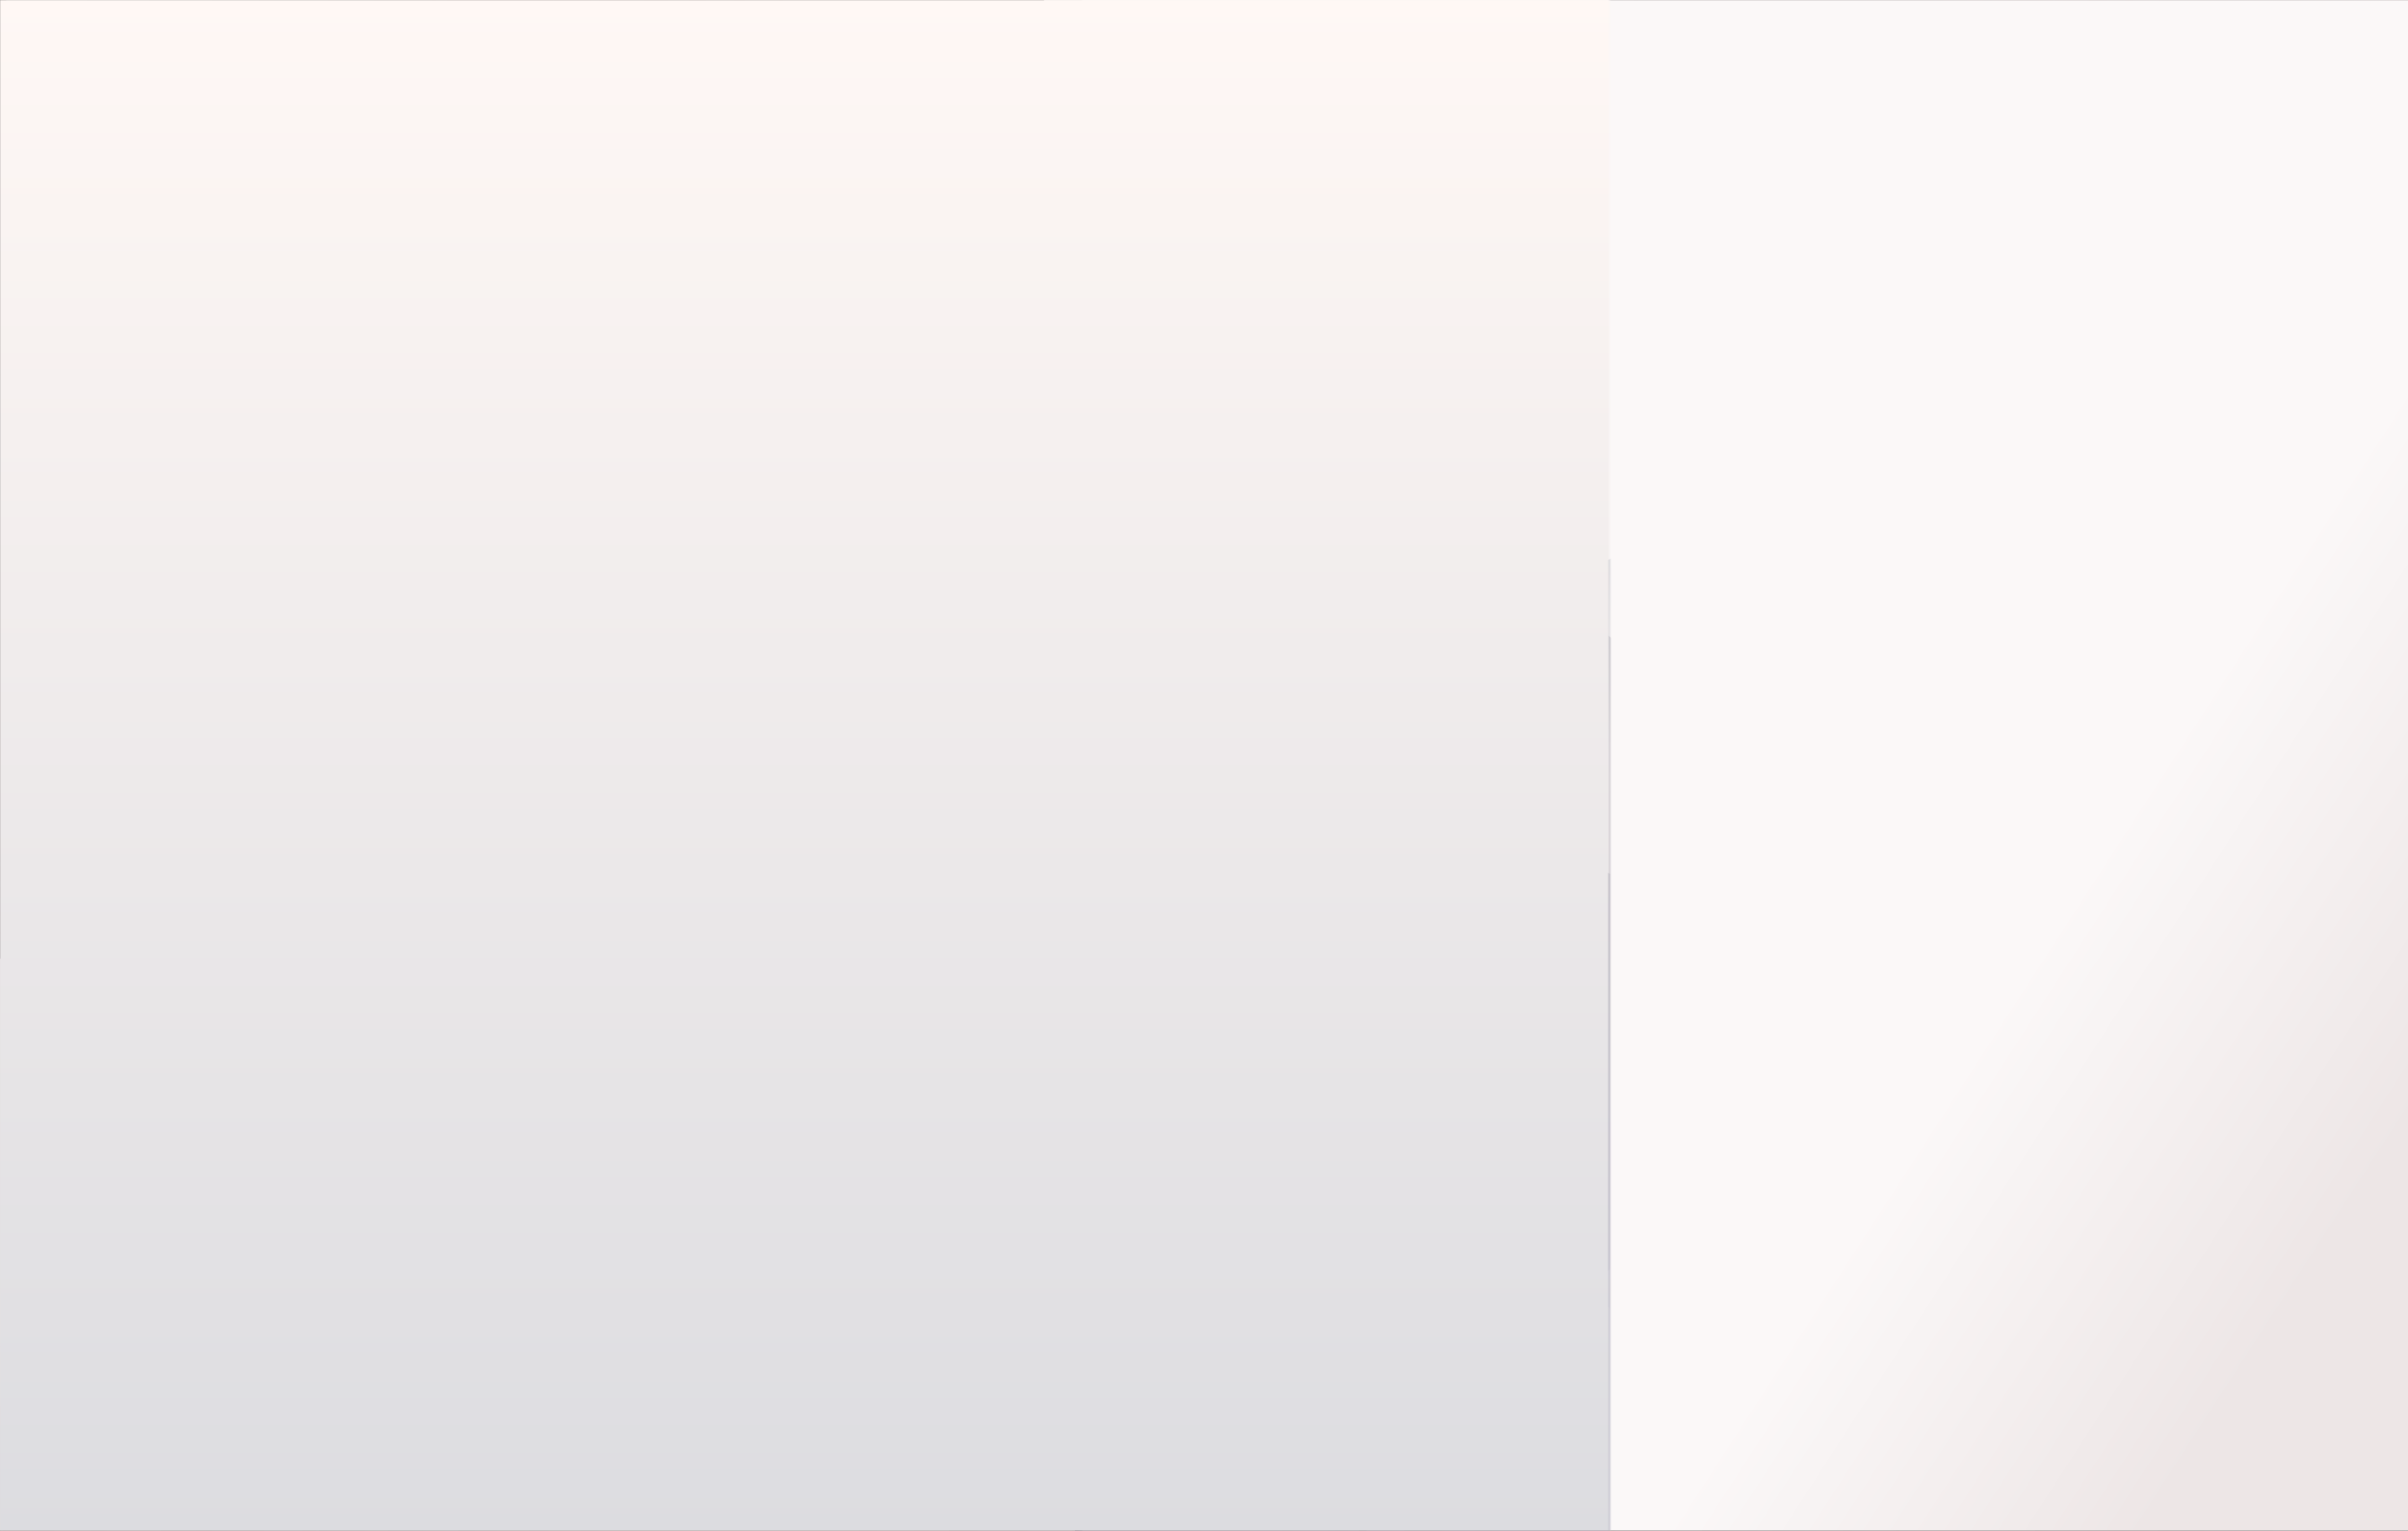 <svg xmlns="http://www.w3.org/2000/svg" xmlns:xlink="http://www.w3.org/1999/xlink" width="1440" height="915" viewBox="0 0 1440 915">
  <rect x="0" y="0" width="1440" height="915" fill="#808080" stroke="none"/>
  <defs>
    <linearGradient id="usa500-b" x1="3.906%" x2="97.989%" y1="4.267%" y2="100%">
      <stop offset="0%" stop-color="#B89292" stop-opacity="0"/>
      <stop offset="17.556%" stop-color="#B79595" stop-opacity=".142"/>
      <stop offset="100%" stop-color="#B5AAAA"/>
    </linearGradient>
    <rect id="usa500-a" width="1440" height="915"/>
    <linearGradient id="usa500-c" x1="76.707%" y1="54.078%" y2="71.368%">
      <stop offset="0%" stop-color="#FBF8F8"/>
      <stop offset="100%" stop-color="#EDE6E6"/>
    </linearGradient>
    <linearGradient id="usa500-e" x1="28.642%" x2="50%" y1="74.679%" y2="43.131%">
      <stop offset="0%" stop-color="#ECE4E4"/>
      <stop offset="100%" stop-color="#FBF8F8"/>
    </linearGradient>
    <linearGradient id="usa500-f" x1="57.121%" x2="30.239%" y1="100%" y2="17.63%">
      <stop offset="0%" stop-color="#4F4B79"/>
      <stop offset="77.274%" stop-color="#1C193D"/>
      <stop offset="100%" stop-color="#0F0D29"/>
    </linearGradient>
    <linearGradient id="usa500-g" x1="58.033%" x2="60.16%" y1="-56.967%" y2="61.914%">
      <stop offset="0%" stop-color="#314765"/>
      <stop offset="100%" stop-color="#F1E8E8"/>
    </linearGradient>
    <linearGradient id="usa500-h" x1="80.369%" x2="14.501%" y1="13.155%" y2="13.155%">
      <stop offset="0%" stop-color="#FFF" stop-opacity="0"/>
      <stop offset="100%" stop-color="#FFF" stop-opacity=".3"/>
    </linearGradient>
    <linearGradient id="usa500-i" x1="66.477%" x2="12.17%" y1="13.155%" y2="10.185%">
      <stop offset="0%" stop-color="#FFF" stop-opacity="0"/>
      <stop offset="100%" stop-color="#FFF" stop-opacity=".3"/>
    </linearGradient>
    <linearGradient id="usa500-j" x1="27.096%" x2="102.82%" y1="60.464%" y2="60.464%">
      <stop offset="0%" stop-color="#FFF" stop-opacity=".2"/>
      <stop offset="100%" stop-color="#FFF" stop-opacity="0"/>
    </linearGradient>
    <linearGradient id="usa500-k" x1="50%" x2="50%" y1="0%" y2="100%">
      <stop offset="0%" stop-color="#FFF8F5"/>
      <stop offset="100%" stop-color="#DCDCE0"/>
    </linearGradient>
  </defs>
  <g fill="none" fill-rule="evenodd">
    <mask id="usa500-d" fill="#fff">
      <use xlink:href="#usa500-a"/>
    </mask>
    <use fill="url(#usa500-b)" xlink:href="#usa500-a"/>
    <rect width="802" height="923" x="647" fill="url(#usa500-c)" mask="url(#usa500-d)"/>
    <g mask="url(#usa500-d)">
      <g transform="translate(-5 -28)">
        <polygon fill="url(#usa500-e)" points="675 957.5 1478.135 963 1478.135 605.5 818.5 0 .5 10 5.5 254" transform="matrix(-1 0 0 1 1478.635 0)"/>
        <path fill="url(#usa500-f)" d="M971.85,412.383 L981,359 L1045.5,371.5 L1109.045,428.791 L1134,370.423 L1197.5,373 L1829.5,947 L1568.5,947 L1385.5,947 L1179.5,947 L1019.5,947 L651.72,947 L267,544 L334.5,545.802 L389,510.759 L347.24,474.55 L271.085,424.406 L270.5,394.9 L297.5,359 L379,368 L507.24,483.926 L507.24,474.55 L458.5,424.406 L486.5,359 L530.5,363.5 L621.778,445.565 L620,359 L754.5,374.5 L799.169,415.027 L809.5,359 L912.272,359 L971.85,412.383 Z" opacity=".838"/>
      </g>
    </g>
    <path fill="url(#usa500-g)" d="M275.465,459.976 C275.465,466.679 276.675,472.359 279.096,477.014 C281.517,481.669 284.728,485.439 288.732,488.325 C292.735,491.212 297.437,493.353 302.837,494.749 C308.237,496.146 313.823,496.844 319.595,496.844 C323.505,496.844 327.695,496.518 332.164,495.867 C336.633,495.215 340.822,493.958 344.732,492.096 C348.643,490.234 351.901,487.674 354.508,484.415 C357.115,481.157 358.418,477.014 358.418,471.986 C358.418,466.586 356.696,462.211 353.251,458.859 C349.806,455.507 345.291,452.714 339.705,450.48 C334.119,448.245 327.788,446.29 320.712,444.614 C313.636,442.939 306.468,441.077 299.206,439.028 C291.758,437.166 284.496,434.885 277.42,432.185 C270.344,429.485 264.014,425.994 258.427,421.711 C252.841,417.429 248.326,412.076 244.881,405.652 C241.436,399.227 239.714,391.454 239.714,382.33 C239.714,372.088 241.902,363.197 246.278,355.656 C250.653,348.115 256.379,341.831 263.455,336.803 C270.531,331.776 278.537,328.052 287.475,325.631 C296.413,323.21 305.35,322 314.288,322 C324.716,322 334.724,323.164 344.313,325.491 C353.903,327.819 362.422,331.589 369.87,336.803 C377.318,342.017 383.23,348.673 387.605,356.773 C391.981,364.873 394.169,374.695 394.169,386.24 L351.715,386.24 C351.342,380.281 350.086,375.347 347.944,371.437 C345.803,367.527 342.963,364.454 339.426,362.22 C335.888,359.985 331.838,358.403 327.276,357.472 C322.714,356.541 317.733,356.075 312.333,356.075 C308.795,356.075 305.257,356.447 301.719,357.192 C298.182,357.937 294.97,359.241 292.084,361.103 C289.197,362.965 286.823,365.292 284.961,368.085 C283.099,370.878 282.168,374.416 282.168,378.699 C282.168,382.609 282.913,385.774 284.403,388.195 C285.892,390.616 288.825,392.85 293.201,394.898 C297.577,396.947 303.628,398.995 311.355,401.043 C319.083,403.091 329.184,405.698 341.66,408.864 C345.384,409.608 350.551,410.958 357.161,412.913 C363.772,414.869 370.335,417.987 376.852,422.27 C383.369,426.553 389.002,432.278 393.75,439.447 C398.498,446.616 400.872,455.787 400.872,466.959 C400.872,476.083 399.103,484.555 395.566,492.375 C392.028,500.196 386.768,506.946 379.785,512.625 C372.802,518.304 364.144,522.726 353.81,525.892 C343.475,529.057 331.512,530.64 317.919,530.64 C306.933,530.64 296.273,529.29 285.939,526.59 C275.605,523.89 266.481,519.654 258.567,513.882 C250.653,508.109 244.369,500.755 239.714,491.817 C235.059,482.879 232.825,472.266 233.011,459.976 L275.465,459.976 Z M531.587,506.341 C523.58,514.161 515.061,520.026 506.03,523.937 C496.999,527.847 486.805,529.802 475.447,529.802 C466.509,529.802 458.083,528.499 450.17,525.892 C442.256,523.285 435.413,519.421 429.641,514.301 C423.868,509.18 419.306,502.942 415.955,495.587 C412.603,488.232 410.927,479.807 410.927,470.31 C410.927,463.235 412.138,456.764 414.558,450.899 C416.979,445.033 420.284,439.727 424.474,434.978 C428.663,430.23 433.458,425.994 438.858,422.27 C444.258,418.546 449.844,415.288 455.616,412.494 C450.216,405.977 445.701,399.46 442.07,392.943 C438.439,386.426 436.623,378.792 436.623,370.04 C436.623,363.151 438.066,356.913 440.952,351.327 C443.839,345.741 447.702,340.946 452.544,336.943 C457.385,332.939 462.924,329.867 469.162,327.726 C475.4,325.584 481.87,324.514 488.574,324.514 C496.208,324.514 503.33,325.538 509.941,327.586 C516.551,329.634 522.323,332.66 527.257,336.663 C532.192,340.667 536.102,345.648 538.988,351.606 C541.874,357.565 543.317,364.454 543.317,372.275 C543.317,384.006 539.919,393.874 533.123,401.881 C526.326,409.888 517.901,416.591 507.846,421.991 L533.542,453.552 C535.59,449.828 537.173,445.964 538.29,441.961 C539.407,437.958 540.245,433.908 540.804,429.811 L575.158,429.811 C574.227,438.749 572.179,447.407 569.013,455.787 C565.848,464.166 561.472,471.893 555.886,478.969 L596.385,526.171 L547.786,526.171 L531.587,506.341 Z M476.564,438.19 C473.026,439.68 469.581,441.449 466.229,443.497 C462.878,445.545 459.899,447.966 457.292,450.759 C454.685,453.552 452.59,456.624 451.007,459.976 C449.425,463.328 448.633,467.052 448.633,471.148 C448.633,474.686 449.425,478.084 451.007,481.343 C452.59,484.601 454.685,487.394 457.292,489.722 C459.899,492.05 462.924,493.912 466.369,495.308 C469.814,496.705 473.398,497.403 477.122,497.403 C484.198,497.403 490.389,495.774 495.696,492.515 C501.003,489.256 505.984,485.02 510.639,479.807 L476.564,438.19 Z M508.684,370.04 C508.684,364.827 506.868,360.358 503.237,356.634 C499.606,352.91 495.37,351.048 490.529,351.048 C485.688,351.048 481.498,352.677 477.96,355.935 C474.422,359.194 472.653,363.43 472.653,368.644 C472.653,374.975 474.329,380.374 477.681,384.843 C481.033,389.312 484.57,393.874 488.294,398.529 C493.881,394.991 498.675,391.174 502.679,387.078 C506.682,382.981 508.684,377.302 508.684,370.04 Z M650.849,420.594 L684.924,420.594 C689.952,420.594 694.793,420.222 699.448,419.477 C704.103,418.732 708.2,417.289 711.738,415.148 C715.275,413.007 718.115,409.981 720.256,406.07 C722.398,402.16 723.468,397.04 723.468,390.709 C723.468,384.378 722.398,379.257 720.256,375.347 C718.115,371.437 715.275,368.411 711.738,366.27 C708.2,364.128 704.103,362.685 699.448,361.94 C694.793,361.196 689.952,360.823 684.924,360.823 L650.849,360.823 L650.849,420.594 Z M606.999,326.748 L696.934,326.748 C709.41,326.748 720.024,328.564 728.775,332.195 C737.527,335.826 744.649,340.62 750.142,346.579 C755.635,352.537 759.638,359.334 762.152,366.968 C764.666,374.602 765.923,382.516 765.923,390.709 C765.923,398.716 764.666,406.582 762.152,414.31 C759.638,422.037 755.635,428.88 750.142,434.839 C744.649,440.797 737.527,445.592 728.775,449.223 C720.024,452.854 709.41,454.669 696.934,454.669 L650.849,454.669 L650.849,526.171 L606.999,526.171 L606.999,326.748 Z M908.088,363.337 L827.369,363.337 L819.549,407.746 L820.108,408.305 C825.507,402.905 831.28,399.041 837.424,396.714 C843.569,394.386 850.552,393.222 858.372,393.222 C868.055,393.222 876.62,394.991 884.068,398.529 C891.516,402.067 897.801,406.815 902.921,412.774 C908.042,418.732 911.952,425.761 914.652,433.861 C917.352,441.961 918.702,450.573 918.702,459.697 C918.702,469.752 916.747,479.108 912.836,487.767 C908.926,496.425 903.666,503.92 897.056,510.251 C890.445,516.582 882.765,521.47 874.013,524.914 C865.262,528.359 855.952,529.988 846.083,529.802 C836.586,529.802 827.509,528.545 818.851,526.031 C810.192,523.518 802.511,519.654 795.808,514.44 C789.105,509.227 783.751,502.756 779.748,495.029 C775.745,487.301 773.65,478.317 773.464,468.076 L813.125,468.076 C814.056,477.014 817.408,484.136 823.18,489.443 C828.952,494.749 836.307,497.403 845.245,497.403 C850.459,497.403 855.16,496.332 859.35,494.191 C863.539,492.05 867.077,489.256 869.963,485.812 C872.849,482.367 875.084,478.364 876.667,473.802 C878.249,469.24 879.041,464.538 879.041,459.697 C879.041,454.669 878.296,449.921 876.806,445.452 C875.317,440.983 873.082,437.073 870.103,433.722 C867.124,430.37 863.586,427.763 859.489,425.901 C855.393,424.039 850.645,423.108 845.245,423.108 C838.169,423.108 832.397,424.365 827.928,426.879 C823.459,429.392 819.27,433.349 815.359,438.749 L779.608,438.749 L798.88,330.658 L908.088,330.658 L908.088,363.337 Z M963.67,427.577 C963.67,433.163 963.856,439.913 964.228,447.826 C964.601,455.74 965.764,463.374 967.72,470.729 C969.675,478.084 972.794,484.369 977.076,489.582 C981.359,494.796 987.504,497.403 995.51,497.403 C1003.703,497.403 1009.988,494.796 1014.363,489.582 C1018.739,484.369 1021.905,478.084 1023.86,470.729 C1025.815,463.374 1026.979,455.74 1027.351,447.826 C1027.723,439.913 1027.91,433.163 1027.91,427.577 C1027.91,424.225 1027.863,420.175 1027.77,415.427 C1027.677,410.679 1027.304,405.791 1026.653,400.764 C1026.001,395.736 1025.07,390.755 1023.86,385.821 C1022.649,380.887 1020.834,376.464 1018.413,372.554 C1015.993,368.644 1012.92,365.478 1009.196,363.058 C1005.472,360.637 1000.91,359.427 995.51,359.427 C990.11,359.427 985.595,360.637 981.964,363.058 C978.333,365.478 975.354,368.644 973.026,372.554 C970.699,376.464 968.883,380.887 967.58,385.821 C966.277,390.755 965.346,395.736 964.787,400.764 C964.228,405.791 963.902,410.679 963.809,415.427 C963.716,420.175 963.67,424.225 963.67,427.577 Z M924.009,427.577 C924.009,408.584 925.917,392.617 929.734,379.676 C933.551,366.735 938.719,356.354 945.236,348.534 C951.753,340.713 959.34,335.127 967.999,331.776 C976.657,328.424 985.828,326.748 995.51,326.748 C1005.379,326.748 1014.643,328.424 1023.301,331.776 C1031.96,335.127 1039.594,340.713 1046.204,348.534 C1052.814,356.354 1058.028,366.735 1061.845,379.676 C1065.662,392.617 1067.571,408.584 1067.571,427.577 C1067.571,447.128 1065.662,463.467 1061.845,476.595 C1058.028,489.722 1052.814,500.196 1046.204,508.016 C1039.594,515.837 1031.96,521.423 1023.301,524.775 C1014.643,528.126 1005.379,529.802 995.51,529.802 C985.828,529.802 976.657,528.126 967.999,524.775 C959.34,521.423 951.753,515.837 945.236,508.016 C938.719,500.196 933.551,489.722 929.734,476.595 C925.917,463.467 924.009,447.128 924.009,427.577 Z M1113.377,427.577 C1113.377,433.163 1113.563,439.913 1113.935,447.826 C1114.308,455.74 1115.471,463.374 1117.426,470.729 C1119.382,478.084 1122.5,484.369 1126.783,489.582 C1131.066,494.796 1137.21,497.403 1145.217,497.403 C1153.41,497.403 1159.694,494.796 1164.07,489.582 C1168.446,484.369 1171.611,478.084 1173.567,470.729 C1175.522,463.374 1176.685,455.74 1177.058,447.826 C1177.43,439.913 1177.616,433.163 1177.616,427.577 C1177.616,424.225 1177.57,420.175 1177.477,415.427 C1177.384,410.679 1177.011,405.791 1176.36,400.764 C1175.708,395.736 1174.777,390.755 1173.567,385.821 C1172.356,380.887 1170.541,376.464 1168.12,372.554 C1165.699,368.644 1162.627,365.478 1158.903,363.058 C1155.179,360.637 1150.617,359.427 1145.217,359.427 C1139.817,359.427 1135.302,360.637 1131.671,363.058 C1128.04,365.478 1125.061,368.644 1122.733,372.554 C1120.406,376.464 1118.59,380.887 1117.287,385.821 C1115.983,390.755 1115.052,395.736 1114.494,400.764 C1113.935,405.791 1113.609,410.679 1113.516,415.427 C1113.423,420.175 1113.377,424.225 1113.377,427.577 Z M1073.715,427.577 C1073.715,408.584 1075.624,392.617 1079.441,379.676 C1083.258,366.735 1088.425,356.354 1094.943,348.534 C1101.46,340.713 1109.047,335.127 1117.706,331.776 C1126.364,328.424 1135.535,326.748 1145.217,326.748 C1155.086,326.748 1164.349,328.424 1173.008,331.776 C1181.666,335.127 1189.301,340.713 1195.911,348.534 C1202.521,356.354 1207.735,366.735 1211.552,379.676 C1215.369,392.617 1217.278,408.584 1217.278,427.577 C1217.278,447.128 1215.369,463.467 1211.552,476.595 C1207.735,489.722 1202.521,500.196 1195.911,508.016 C1189.301,515.837 1181.666,521.423 1173.008,524.775 C1164.349,528.126 1155.086,529.802 1145.217,529.802 C1135.535,529.802 1126.364,528.126 1117.706,524.775 C1109.047,521.423 1101.46,515.837 1094.943,508.016 C1088.425,500.196 1083.258,489.722 1079.441,476.595 C1075.624,463.467 1073.715,447.128 1073.715,427.577 Z" mask="url(#usa500-d)"/>
    <g mask="url(#usa500-d)">
      <g transform="rotate(180 759 550)">
        <polygon fill="url(#usa500-h)" points="1510.5 24 1514.5 1008.5 1433.5 1107.5 1181 31.5" transform="rotate(180 1347.75 565.75)"/>
        <polygon fill="url(#usa500-i)" points="662.625 159.5 712.625 937 .5 172.5" transform="matrix(-1 0 0 1 713.125 0)"/>
        <polygon fill="url(#usa500-j)" points="1162 1 251 951.5 1527.5 938.5 1517 0" transform="matrix(1 0 0 -1 0 951.5)"/>
      </g>
    </g>
    <rect width="1440" height="915" fill="url(#usa500-k)" mask="url(#usa500-d)" style="mix-blend-mode:multiply"/>
  </g>
</svg>

